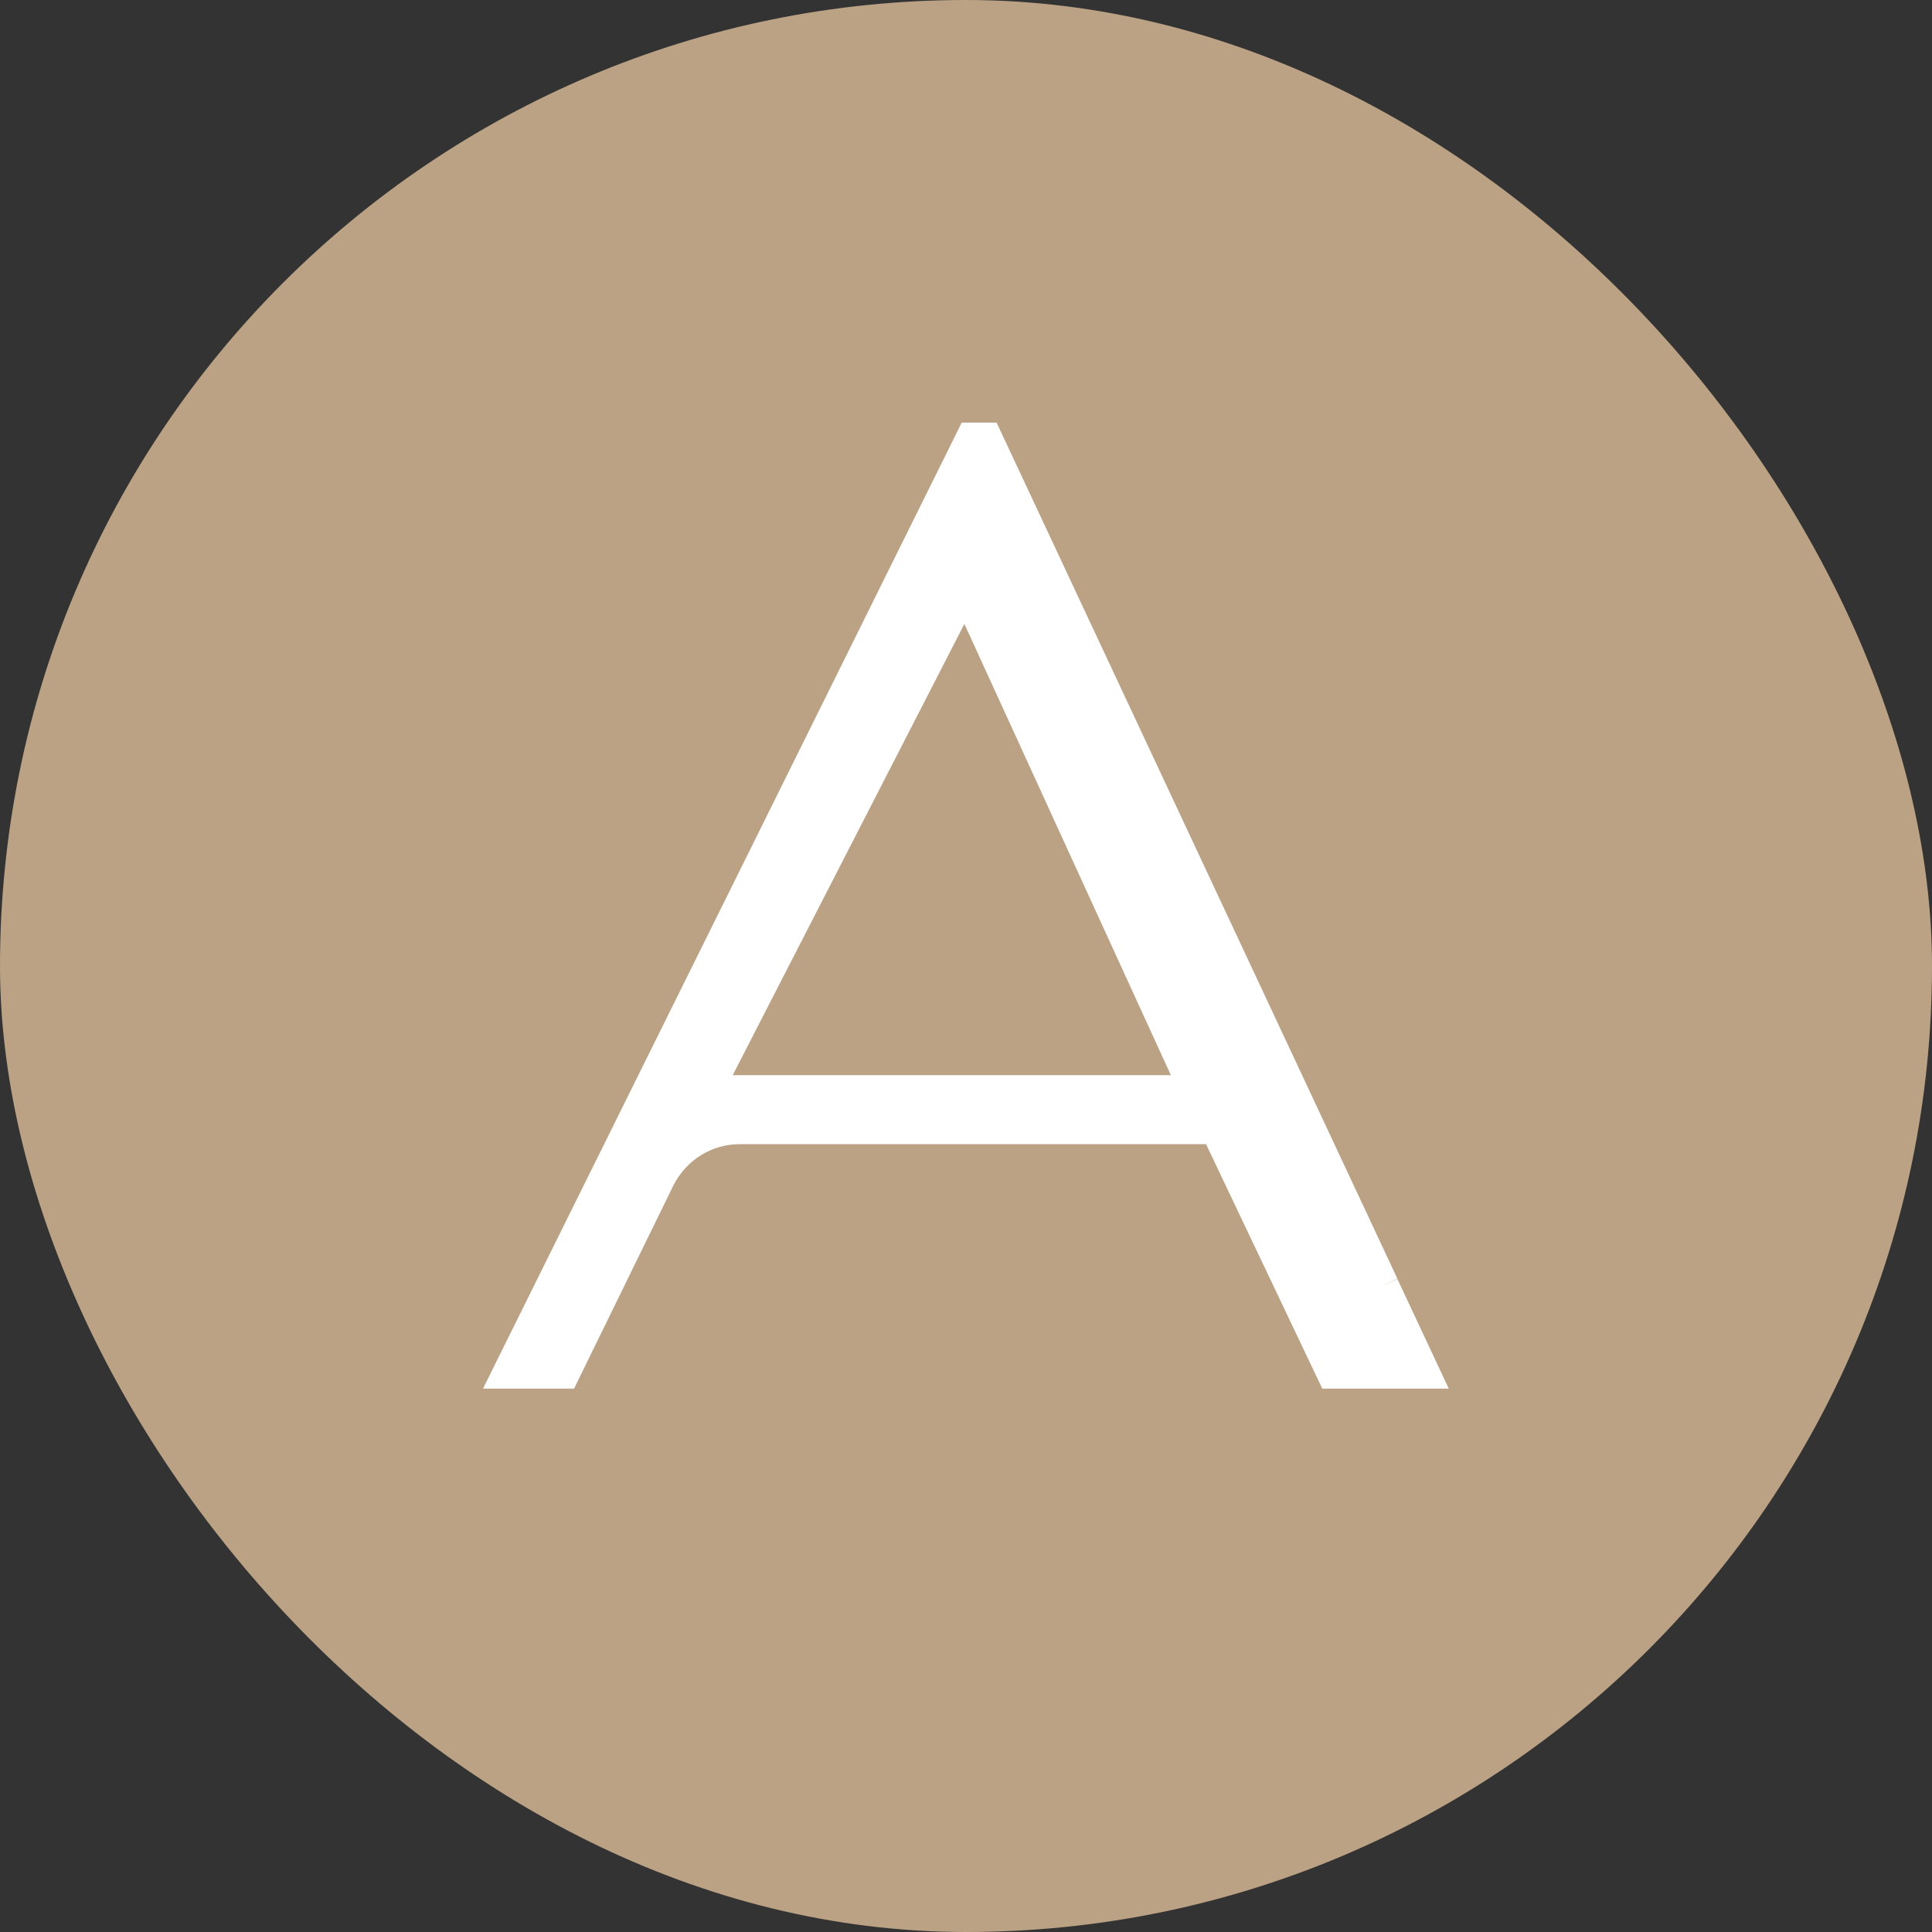 <svg width="32" height="32" viewBox="0 0 32 32" fill="none" xmlns="http://www.w3.org/2000/svg">
<rect x="0" y="0" width="32" height="32" fill="#333333" stroke="none"/>
<rect width="32" height="32" rx="16" fill="#BBA284"/>
<path d="M24 23H21.901L19.976 18.951H12.251C11.784 18.951 11.366 19.215 11.153 19.636L9.508 23H8L15.929 7H16.507L23.146 21.181L22.857 21.316L23.146 21.186L23.996 23H24ZM12.136 17.808H19.393L15.973 10.334L12.136 17.808Z" fill="white"/>
</svg>
